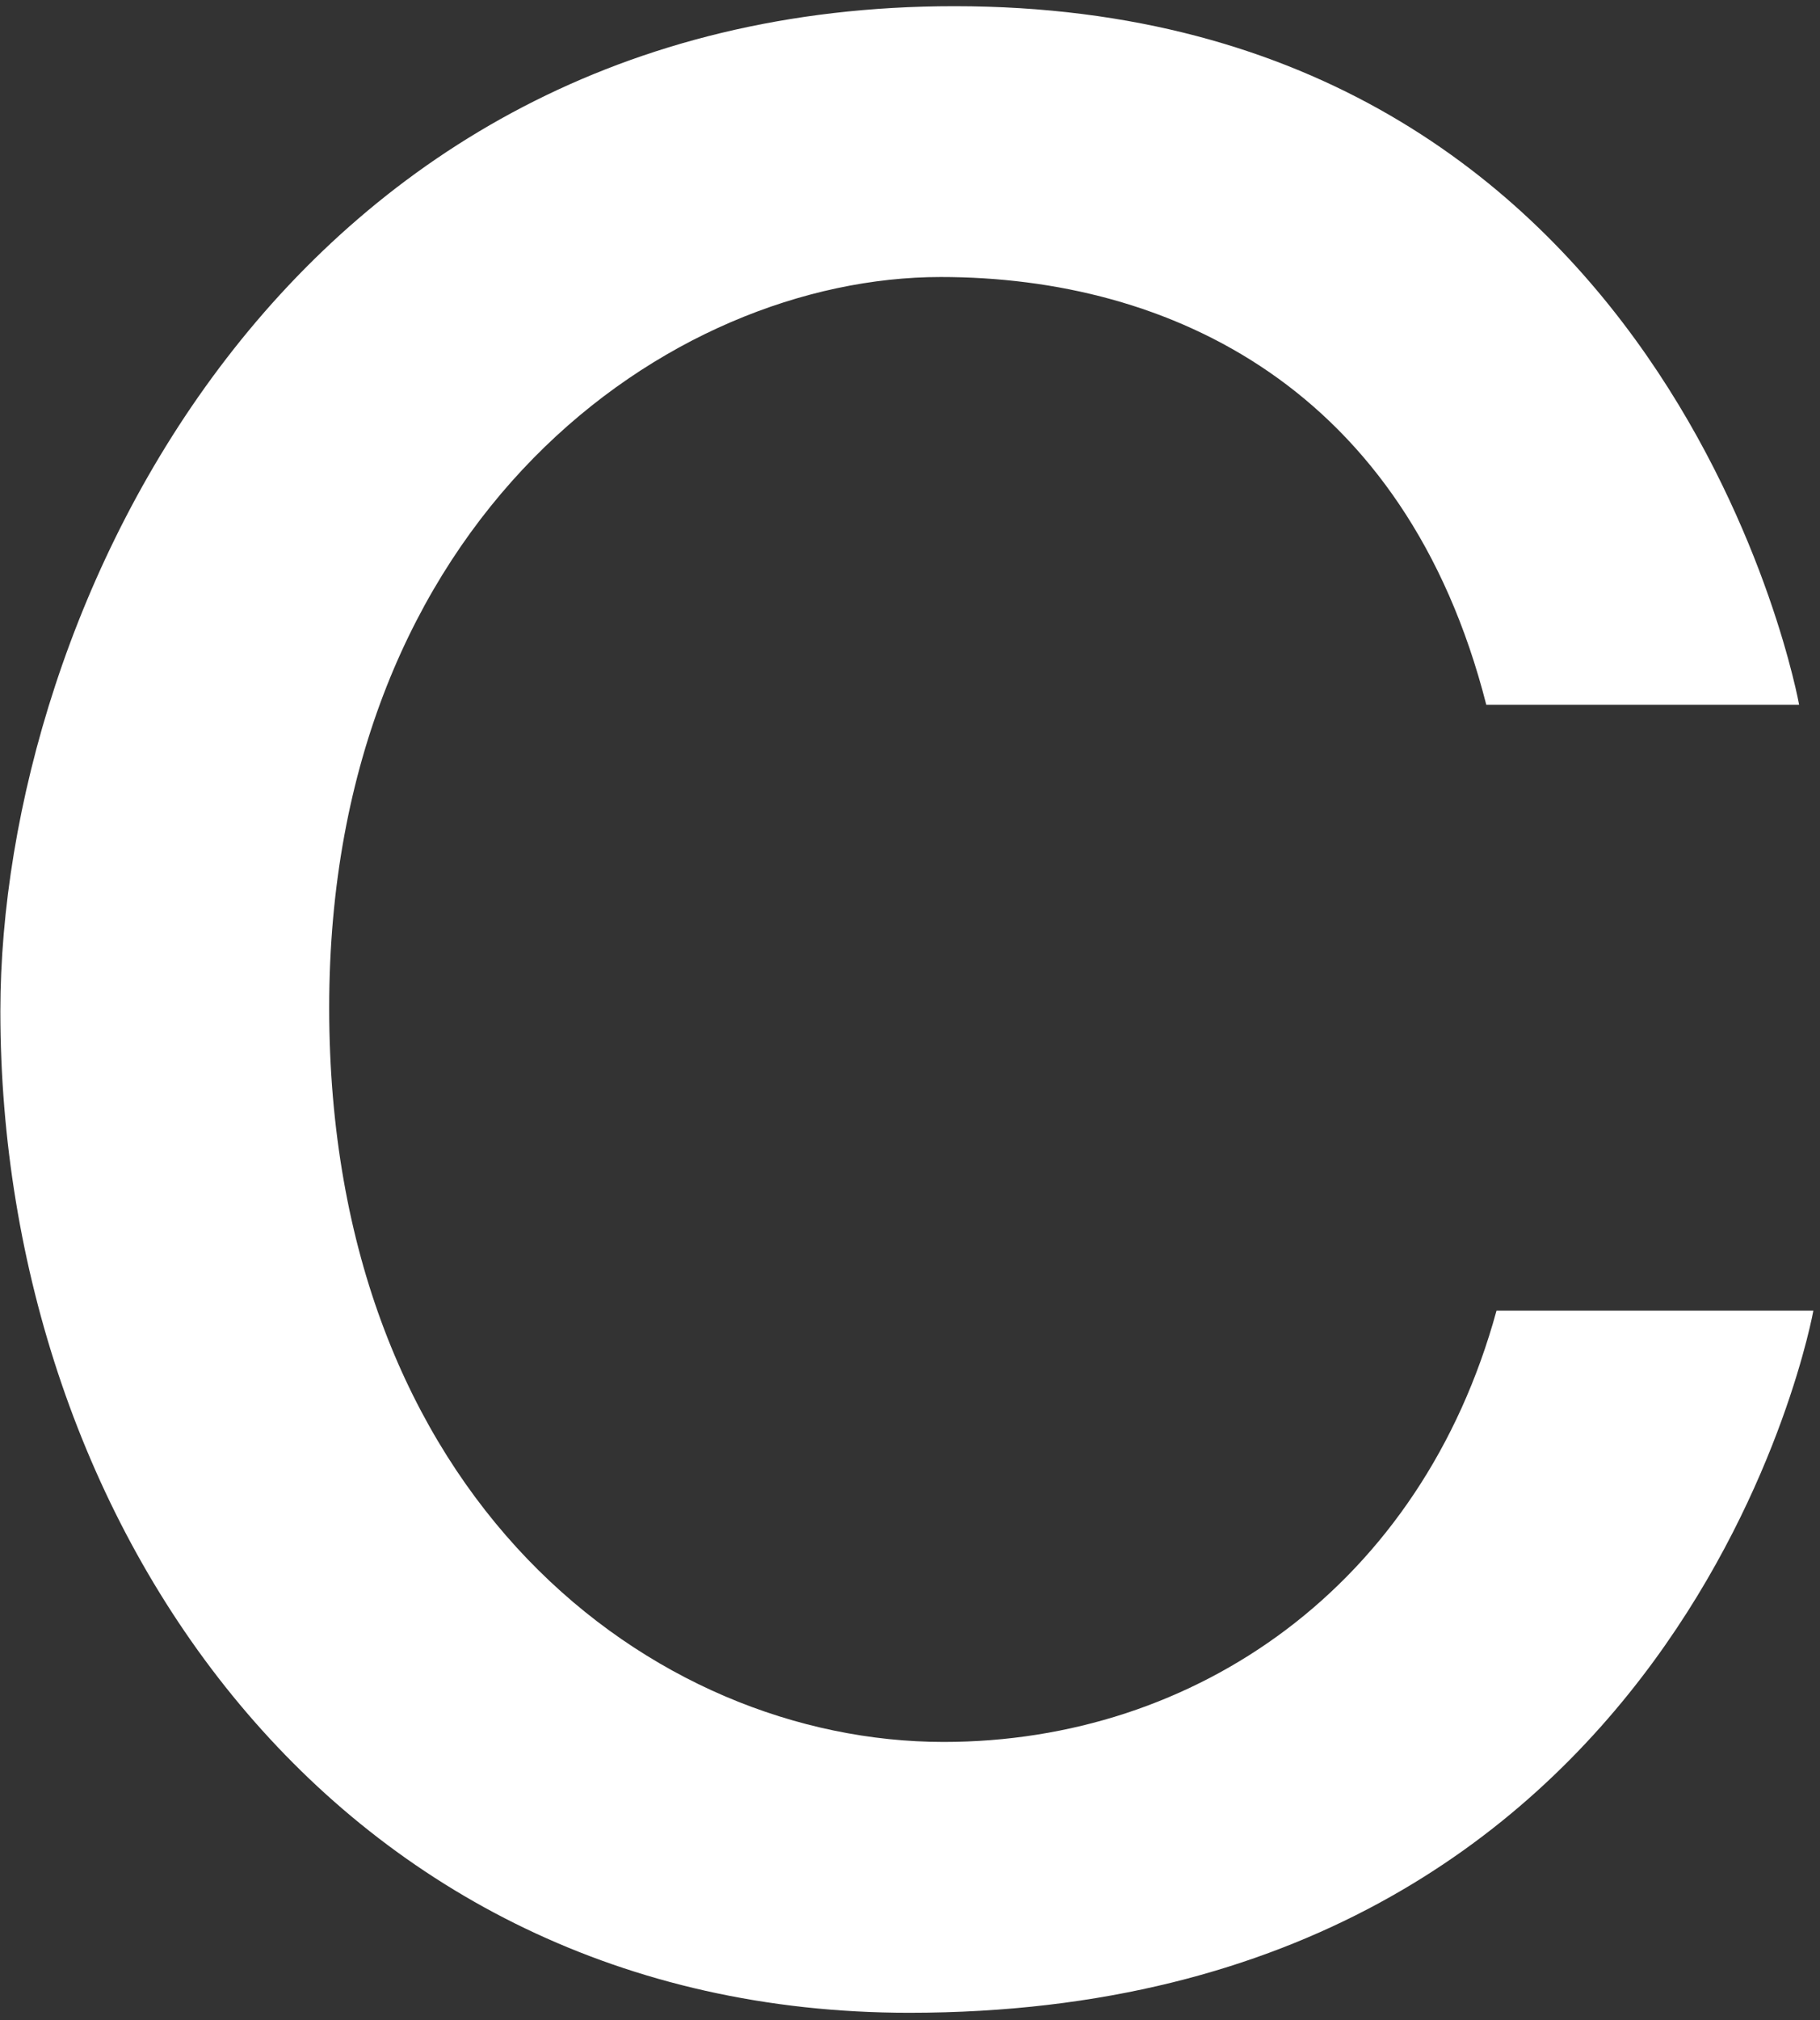 <?xml version="1.0" encoding="UTF-8"?> <svg xmlns="http://www.w3.org/2000/svg" width="174" height="193" viewBox="0 0 174 193" fill="none"><rect x="0" y="0" width="174" height="193" fill="#333333" stroke="none"/> <path d="M90.22 166.434C62.427 166.434 31.472 143.215 31.472 96.281C31.472 49.346 64.06 26.467 89.935 26.467C111.891 26.467 134.382 37.101 142.095 67.335H172.003C172.003 67.335 160.053 0.592 91.241 0.592C27.274 0.592 0.035 58.324 0.035 96.621C0.035 145.61 32.063 192.311 86.926 192.311C161.38 192.311 173.366 125.225 173.366 125.225H143.074C135.891 151.487 114.342 166.434 90.22 166.434Z" fill="white"></path> </svg> 